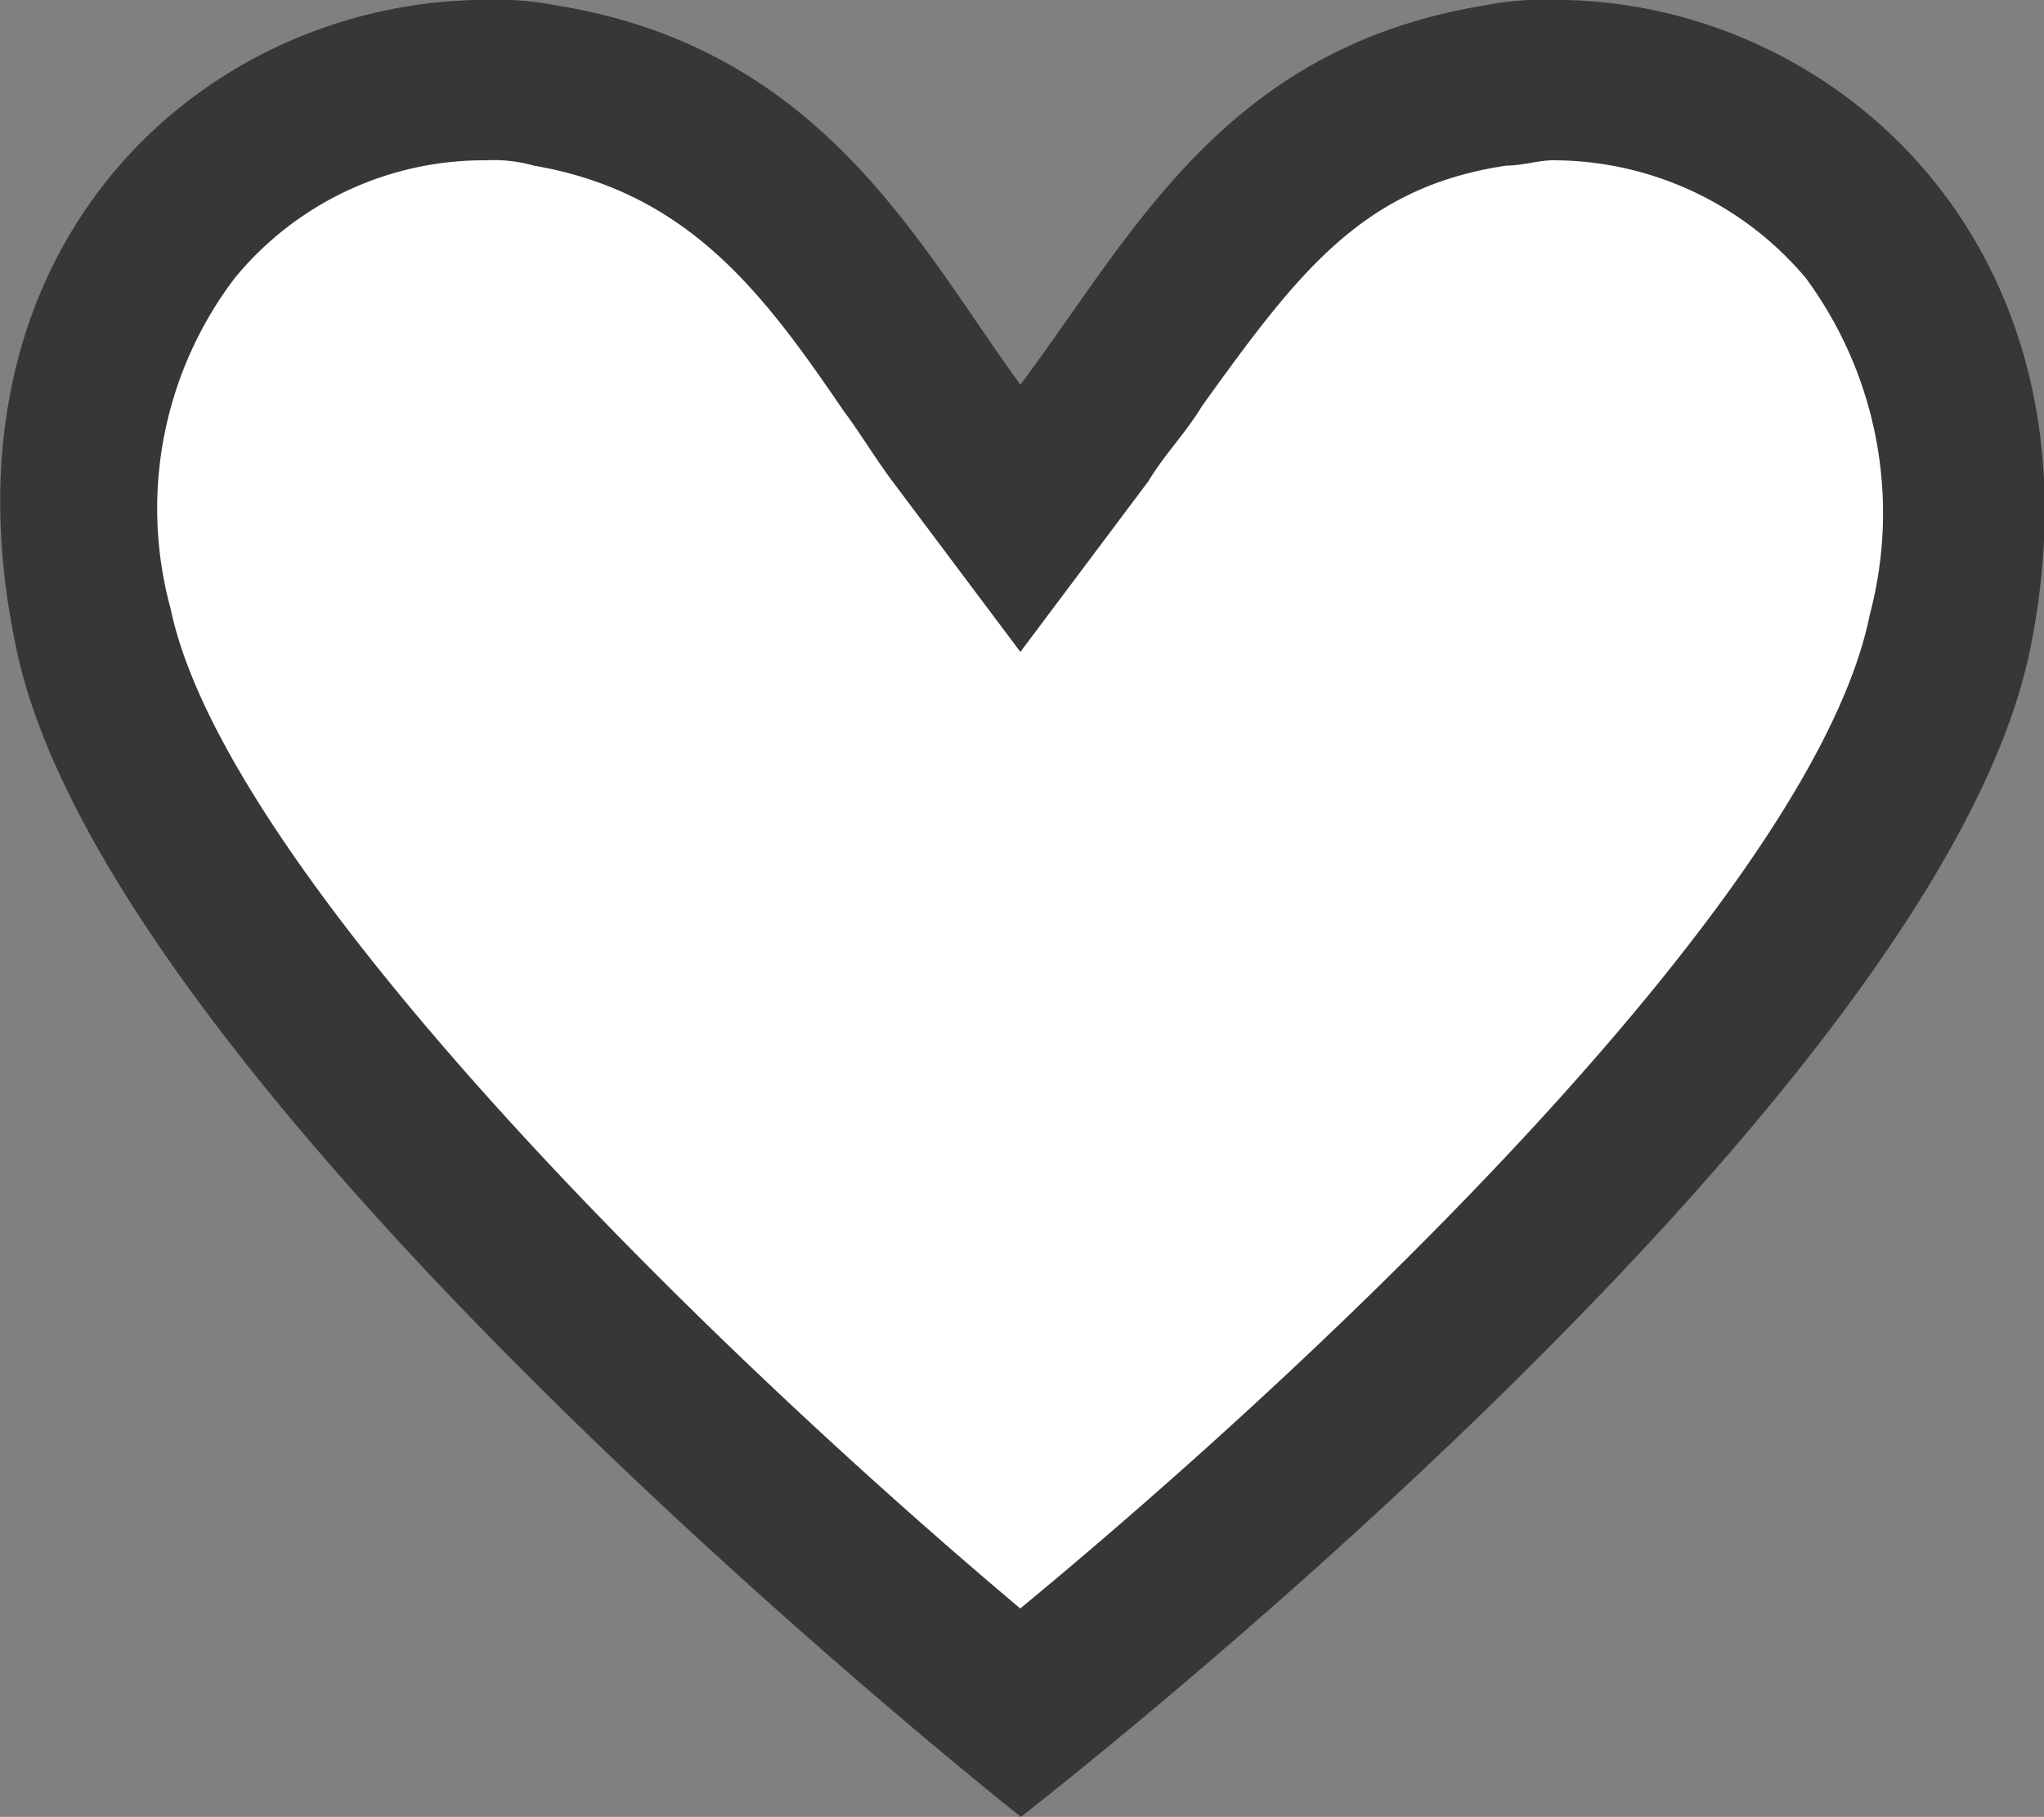 <svg xmlns="http://www.w3.org/2000/svg" width="20.136" height="17.896" viewBox="0 0 20.136 17.896">
  <rect x="0" y="0" width="20.136" height="17.896" fill="#808080" stroke="none"/>
  <g id="Group_6947" data-name="Group 6947" transform="translate(-4868 -7412)">
    <path id="Path_2439" data-name="Path 2439" d="M4878.068,7429.024l4.285-3.756,2.961-3.387,2.016-3.252v-2.411l-.627-1.61-1.389-1.159-1.826-.815-1.792.458-1.872,1.516-.939,1.61-.816.584-1.838-2.194-1.814-1.516-1.755-.458-2.012.815-1.26,1.159-.639,1.61v1.06l.639,1.766,1.954,3.288,3.677,3.827Z" fill="#fff"/>
    <g id="Web-Icon_Wish-List-Heart-Outline" transform="translate(4862.095 7403.4)">
      <path id="Path_2438" data-name="Path 2438" d="M21.219,10.179h0a3.254,3.254,0,0,1,2.474,1.158,3.9,3.9,0,0,1,.632,3.316c-.526,2.632-5.053,7.053-8.369,9.79-3.316-2.79-7.843-7.316-8.369-9.843a3.75,3.75,0,0,1,.632-3.263,3.174,3.174,0,0,1,2.474-1.158,1.457,1.457,0,0,1,.474.053c1.526.263,2.263,1.263,3.053,2.421.158.211.316.474.474.684l1.263,1.684,1.263-1.684c.158-.263.368-.474.526-.737.947-1.316,1.579-2.158,3-2.369.158,0,.316-.053.474-.053m0-1.579a3,3,0,0,0-.684.053c-2.579.421-3.474,2.263-4.579,3.737-1-1.369-1.948-3.316-4.579-3.737a3,3,0,0,0-.684-.053c-2.737,0-5.474,2.369-4.632,6.369.895,4.421,9.9,11.527,9.9,11.527s9.053-7,9.948-11.527c.79-3.948-1.948-6.369-4.685-6.369Z" transform="translate(0)" fill="#373737"/>
    </g>
  </g>
</svg>
